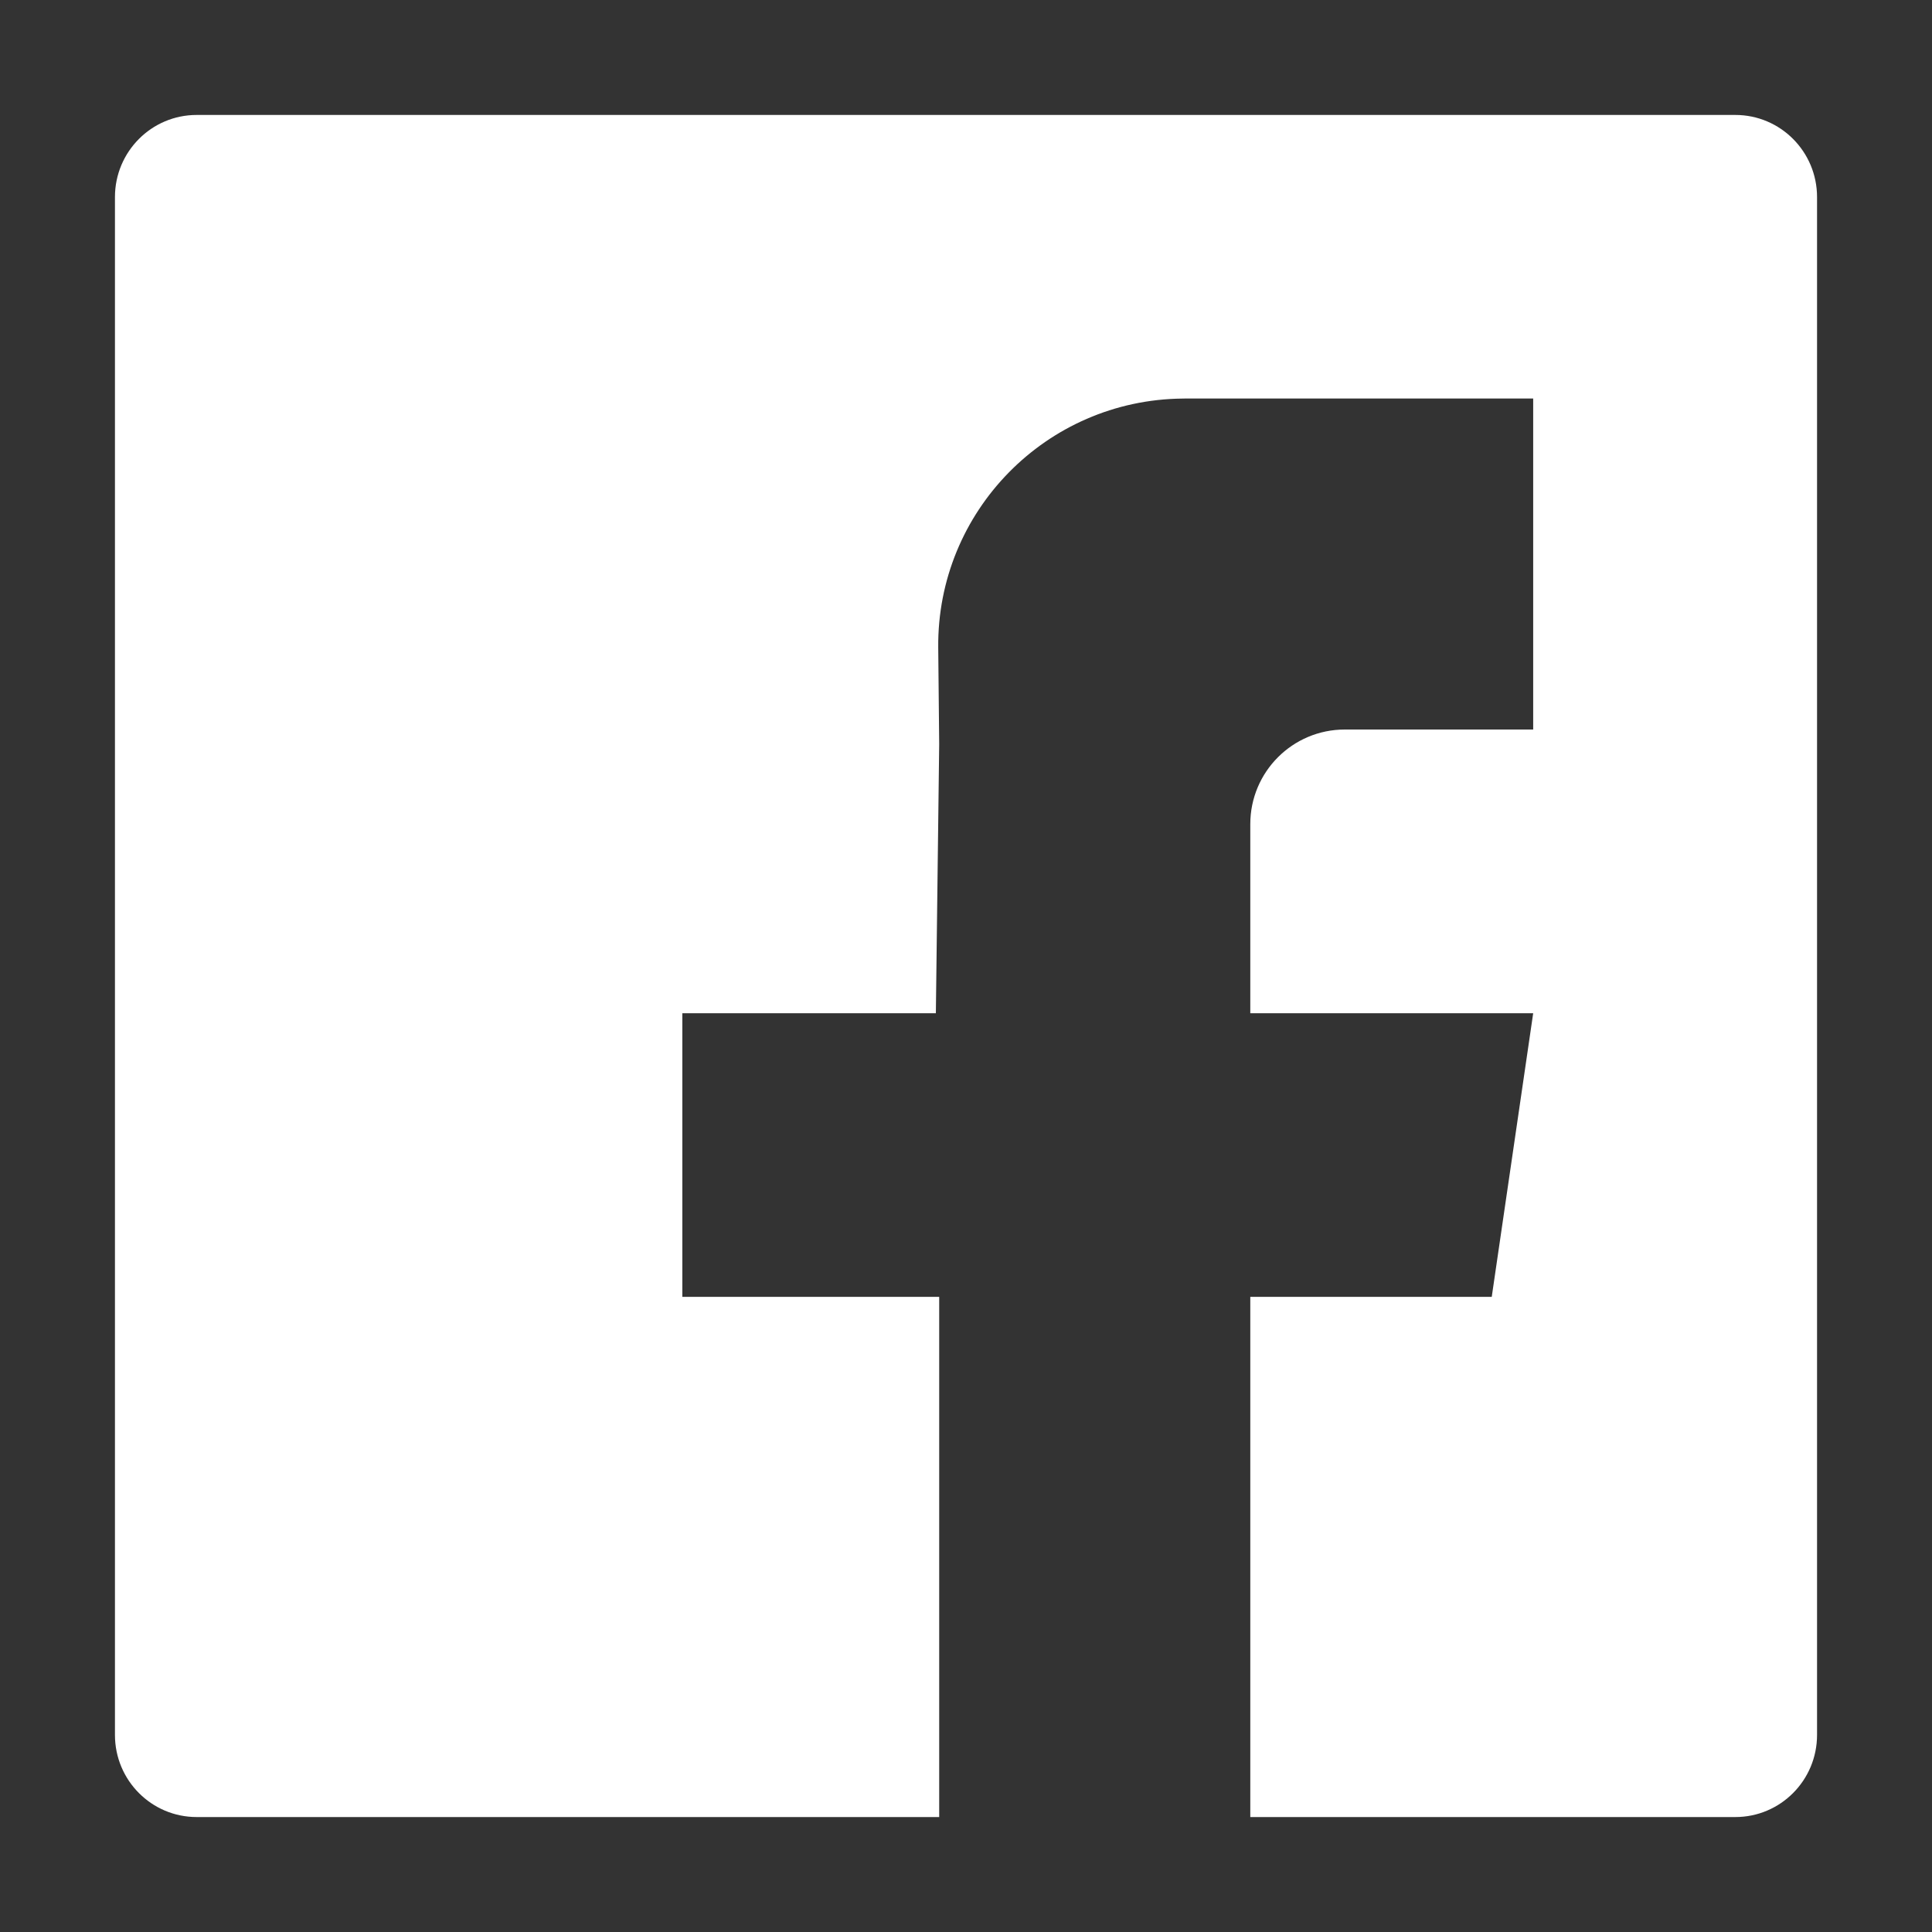 <svg width="40" height="40" viewBox="0 0 40 40" fill="none" xmlns="http://www.w3.org/2000/svg">
<rect x="0" y="0" width="40" height="40" fill="#333333" stroke="none"/>
<path fill-rule="evenodd" clip-rule="evenodd" d="M2.38 35.92C2.38 36.859 3.137 37.62 4.071 37.62H35.929C36.863 37.62 37.62 36.859 37.62 35.92V4.08C37.62 3.141 36.863 2.38 35.929 2.38H4.071C3.137 2.38 2.38 3.141 2.38 4.08V35.92ZM28.255 15.104H31.743V8.251H24.532L24.483 8.252C21.663 8.279 19.398 10.587 19.425 13.408L19.445 15.405L19.376 20.978H14.127V26.85H19.445V37.62H25.886V26.85H30.885L31.743 20.978H25.886V17.062C25.886 15.98 26.762 15.104 27.843 15.104H28.255Z" fill="white"/>
</svg>
